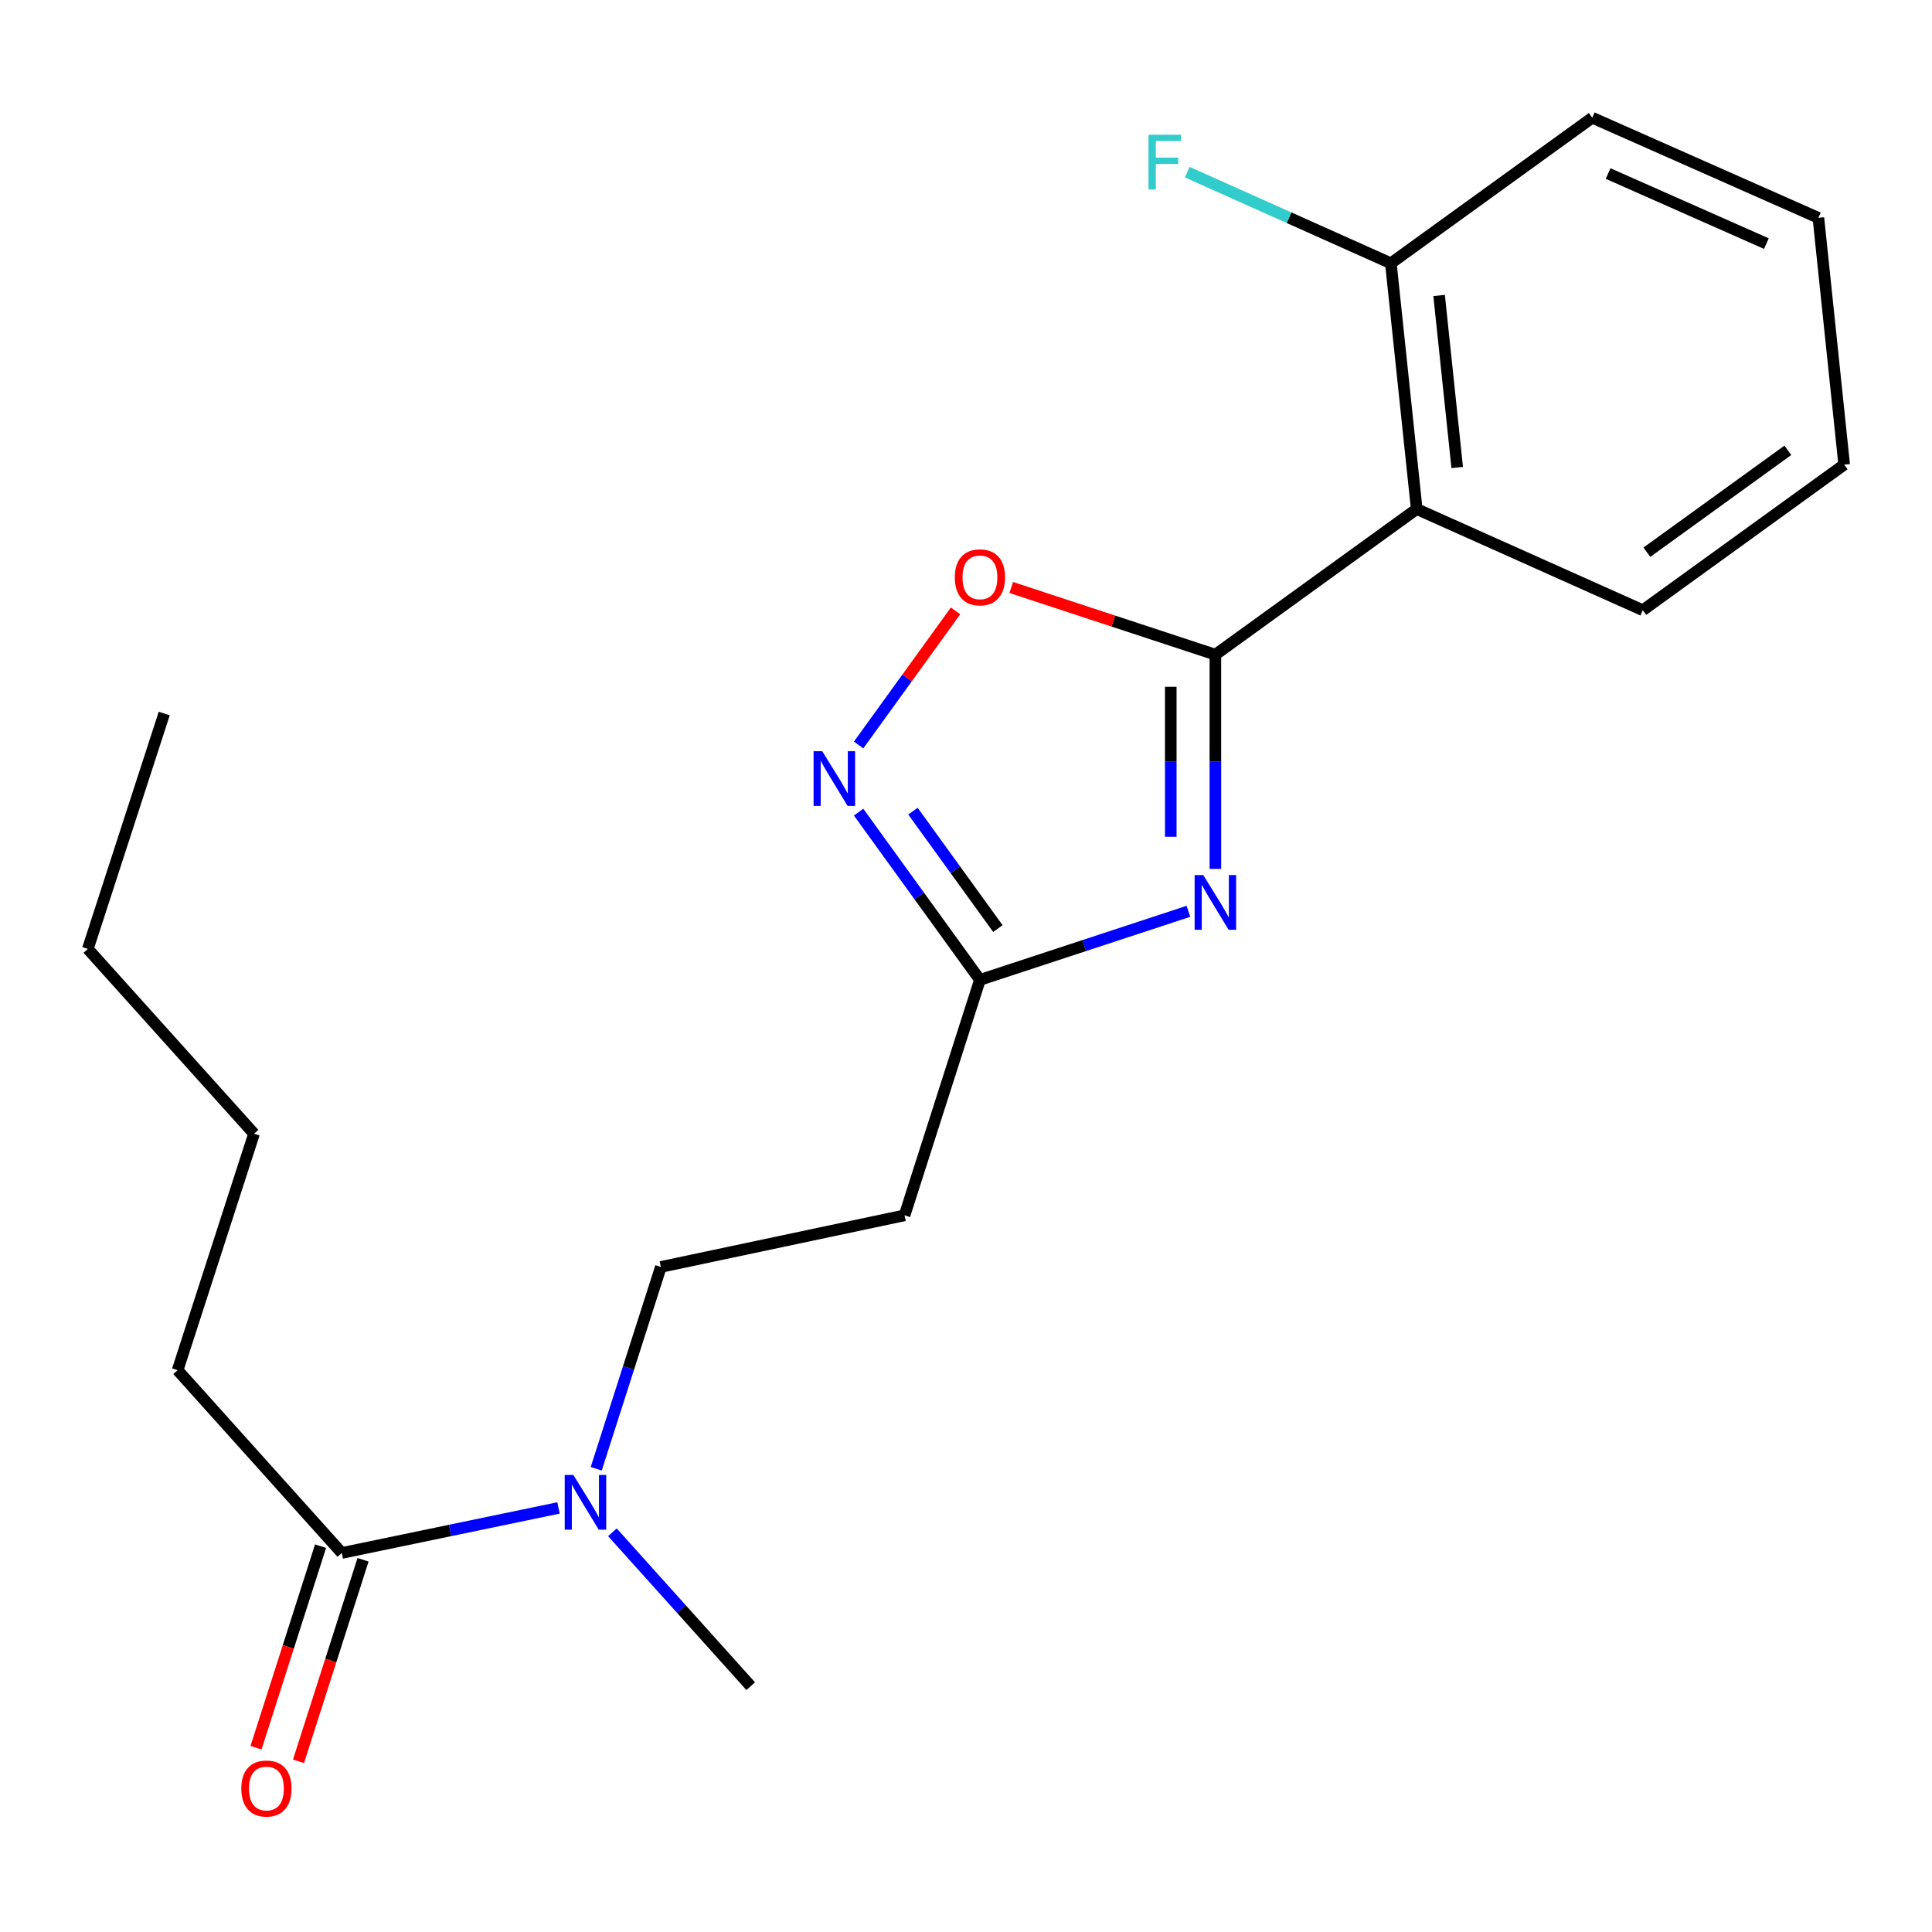 <?xml version='1.0' encoding='iso-8859-1'?>
<svg version='1.1' baseProfile='full'
              xmlns='http://www.w3.org/2000/svg'
                      xmlns:rdkit='http://www.rdkit.org/xml'
                      xmlns:xlink='http://www.w3.org/1999/xlink'
                  xml:space='preserve'
width='1000px' height='1000px' viewBox='0 0 1000 1000'>
<!-- END OF HEADER -->
<rect style='opacity:1.0;fill:#FFFFFF;stroke:none' width='1000' height='1000' x='0' y='0'> </rect>
<path class='bond-0' d='M 629.077,338.851 L 629.077,394.295' style='fill:none;fill-rule:evenodd;stroke:#000000;stroke-width:6px;stroke-linecap:butt;stroke-linejoin:miter;stroke-opacity:1' />
<path class='bond-0' d='M 629.077,394.295 L 629.077,449.74' style='fill:none;fill-rule:evenodd;stroke:#0000FF;stroke-width:6px;stroke-linecap:butt;stroke-linejoin:miter;stroke-opacity:1' />
<path class='bond-0' d='M 605.984,355.484 L 605.984,394.295' style='fill:none;fill-rule:evenodd;stroke:#000000;stroke-width:6px;stroke-linecap:butt;stroke-linejoin:miter;stroke-opacity:1' />
<path class='bond-0' d='M 605.984,394.295 L 605.984,433.106' style='fill:none;fill-rule:evenodd;stroke:#0000FF;stroke-width:6px;stroke-linecap:butt;stroke-linejoin:miter;stroke-opacity:1' />
<path class='bond-1' d='M 629.077,338.851 L 733.29,263.478' style='fill:none;fill-rule:evenodd;stroke:#000000;stroke-width:6px;stroke-linecap:butt;stroke-linejoin:miter;stroke-opacity:1' />
<path class='bond-4' d='M 629.077,338.851 L 576.247,321.465' style='fill:none;fill-rule:evenodd;stroke:#000000;stroke-width:6px;stroke-linecap:butt;stroke-linejoin:miter;stroke-opacity:1' />
<path class='bond-4' d='M 576.247,321.465 L 523.418,304.08' style='fill:none;fill-rule:evenodd;stroke:#FF0000;stroke-width:6px;stroke-linecap:butt;stroke-linejoin:miter;stroke-opacity:1' />
<path class='bond-3' d='M 615.129,471.693 L 561.17,489.439' style='fill:none;fill-rule:evenodd;stroke:#0000FF;stroke-width:6px;stroke-linecap:butt;stroke-linejoin:miter;stroke-opacity:1' />
<path class='bond-3' d='M 561.17,489.439 L 507.21,507.185' style='fill:none;fill-rule:evenodd;stroke:#000000;stroke-width:6px;stroke-linecap:butt;stroke-linejoin:miter;stroke-opacity:1' />
<path class='bond-8' d='M 733.29,263.478 L 719.909,136.275' style='fill:none;fill-rule:evenodd;stroke:#000000;stroke-width:6px;stroke-linecap:butt;stroke-linejoin:miter;stroke-opacity:1' />
<path class='bond-8' d='M 754.249,241.982 L 744.882,152.939' style='fill:none;fill-rule:evenodd;stroke:#000000;stroke-width:6px;stroke-linecap:butt;stroke-linejoin:miter;stroke-opacity:1' />
<path class='bond-12' d='M 733.29,263.478 L 850.319,315.848' style='fill:none;fill-rule:evenodd;stroke:#000000;stroke-width:6px;stroke-linecap:butt;stroke-linejoin:miter;stroke-opacity:1' />
<path class='bond-2' d='M 444.412,385.609 L 469.507,350.897' style='fill:none;fill-rule:evenodd;stroke:#0000FF;stroke-width:6px;stroke-linecap:butt;stroke-linejoin:miter;stroke-opacity:1' />
<path class='bond-2' d='M 469.507,350.897 L 494.602,316.186' style='fill:none;fill-rule:evenodd;stroke:#FF0000;stroke-width:6px;stroke-linecap:butt;stroke-linejoin:miter;stroke-opacity:1' />
<path class='bond-21' d='M 444.416,420.36 L 475.813,463.772' style='fill:none;fill-rule:evenodd;stroke:#0000FF;stroke-width:6px;stroke-linecap:butt;stroke-linejoin:miter;stroke-opacity:1' />
<path class='bond-21' d='M 475.813,463.772 L 507.21,507.185' style='fill:none;fill-rule:evenodd;stroke:#000000;stroke-width:6px;stroke-linecap:butt;stroke-linejoin:miter;stroke-opacity:1' />
<path class='bond-21' d='M 472.547,419.851 L 494.525,450.239' style='fill:none;fill-rule:evenodd;stroke:#0000FF;stroke-width:6px;stroke-linecap:butt;stroke-linejoin:miter;stroke-opacity:1' />
<path class='bond-21' d='M 494.525,450.239 L 516.503,480.628' style='fill:none;fill-rule:evenodd;stroke:#000000;stroke-width:6px;stroke-linecap:butt;stroke-linejoin:miter;stroke-opacity:1' />
<path class='bond-6' d='M 507.21,507.185 L 468.196,629.052' style='fill:none;fill-rule:evenodd;stroke:#000000;stroke-width:6px;stroke-linecap:butt;stroke-linejoin:miter;stroke-opacity:1' />
<path class='bond-5' d='M 176.917,803.814 L 233,792.159' style='fill:none;fill-rule:evenodd;stroke:#000000;stroke-width:6px;stroke-linecap:butt;stroke-linejoin:miter;stroke-opacity:1' />
<path class='bond-5' d='M 233,792.159 L 289.083,780.504' style='fill:none;fill-rule:evenodd;stroke:#0000FF;stroke-width:6px;stroke-linecap:butt;stroke-linejoin:miter;stroke-opacity:1' />
<path class='bond-10' d='M 165.921,800.292 L 149.219,852.454' style='fill:none;fill-rule:evenodd;stroke:#000000;stroke-width:6px;stroke-linecap:butt;stroke-linejoin:miter;stroke-opacity:1' />
<path class='bond-10' d='M 149.219,852.454 L 132.516,904.615' style='fill:none;fill-rule:evenodd;stroke:#FF0000;stroke-width:6px;stroke-linecap:butt;stroke-linejoin:miter;stroke-opacity:1' />
<path class='bond-10' d='M 187.914,807.335 L 171.211,859.496' style='fill:none;fill-rule:evenodd;stroke:#000000;stroke-width:6px;stroke-linecap:butt;stroke-linejoin:miter;stroke-opacity:1' />
<path class='bond-10' d='M 171.211,859.496 L 154.509,911.657' style='fill:none;fill-rule:evenodd;stroke:#FF0000;stroke-width:6px;stroke-linecap:butt;stroke-linejoin:miter;stroke-opacity:1' />
<path class='bond-13' d='M 176.917,803.814 L 91.935,709.21' style='fill:none;fill-rule:evenodd;stroke:#000000;stroke-width:6px;stroke-linecap:butt;stroke-linejoin:miter;stroke-opacity:1' />
<path class='bond-9' d='M 468.196,629.052 L 342.07,655.762' style='fill:none;fill-rule:evenodd;stroke:#000000;stroke-width:6px;stroke-linecap:butt;stroke-linejoin:miter;stroke-opacity:1' />
<path class='bond-7' d='M 308.603,760.245 L 325.337,708.004' style='fill:none;fill-rule:evenodd;stroke:#0000FF;stroke-width:6px;stroke-linecap:butt;stroke-linejoin:miter;stroke-opacity:1' />
<path class='bond-7' d='M 325.337,708.004 L 342.07,655.762' style='fill:none;fill-rule:evenodd;stroke:#000000;stroke-width:6px;stroke-linecap:butt;stroke-linejoin:miter;stroke-opacity:1' />
<path class='bond-14' d='M 316.982,793.112 L 352.773,832.935' style='fill:none;fill-rule:evenodd;stroke:#0000FF;stroke-width:6px;stroke-linecap:butt;stroke-linejoin:miter;stroke-opacity:1' />
<path class='bond-14' d='M 352.773,832.935 L 388.564,872.759' style='fill:none;fill-rule:evenodd;stroke:#000000;stroke-width:6px;stroke-linecap:butt;stroke-linejoin:miter;stroke-opacity:1' />
<path class='bond-11' d='M 719.909,136.275 L 667.206,112.691' style='fill:none;fill-rule:evenodd;stroke:#000000;stroke-width:6px;stroke-linecap:butt;stroke-linejoin:miter;stroke-opacity:1' />
<path class='bond-11' d='M 667.206,112.691 L 614.504,89.107' style='fill:none;fill-rule:evenodd;stroke:#33CCCC;stroke-width:6px;stroke-linecap:butt;stroke-linejoin:miter;stroke-opacity:1' />
<path class='bond-15' d='M 719.909,136.275 L 824.147,60.928' style='fill:none;fill-rule:evenodd;stroke:#000000;stroke-width:6px;stroke-linecap:butt;stroke-linejoin:miter;stroke-opacity:1' />
<path class='bond-18' d='M 850.319,315.848 L 954.545,240.501' style='fill:none;fill-rule:evenodd;stroke:#000000;stroke-width:6px;stroke-linecap:butt;stroke-linejoin:miter;stroke-opacity:1' />
<path class='bond-18' d='M 852.424,285.831 L 925.382,233.088' style='fill:none;fill-rule:evenodd;stroke:#000000;stroke-width:6px;stroke-linecap:butt;stroke-linejoin:miter;stroke-opacity:1' />
<path class='bond-16' d='M 91.935,709.21 L 131.488,586.817' style='fill:none;fill-rule:evenodd;stroke:#000000;stroke-width:6px;stroke-linecap:butt;stroke-linejoin:miter;stroke-opacity:1' />
<path class='bond-22' d='M 824.147,60.928 L 941.19,112.758' style='fill:none;fill-rule:evenodd;stroke:#000000;stroke-width:6px;stroke-linecap:butt;stroke-linejoin:miter;stroke-opacity:1' />
<path class='bond-22' d='M 832.353,89.817 L 914.283,126.099' style='fill:none;fill-rule:evenodd;stroke:#000000;stroke-width:6px;stroke-linecap:butt;stroke-linejoin:miter;stroke-opacity:1' />
<path class='bond-17' d='M 131.488,586.817 L 45.455,491.148' style='fill:none;fill-rule:evenodd;stroke:#000000;stroke-width:6px;stroke-linecap:butt;stroke-linejoin:miter;stroke-opacity:1' />
<path class='bond-19' d='M 45.455,491.148 L 85.008,369.32' style='fill:none;fill-rule:evenodd;stroke:#000000;stroke-width:6px;stroke-linecap:butt;stroke-linejoin:miter;stroke-opacity:1' />
<path class='bond-20' d='M 954.545,240.501 L 941.19,112.758' style='fill:none;fill-rule:evenodd;stroke:#000000;stroke-width:6px;stroke-linecap:butt;stroke-linejoin:miter;stroke-opacity:1' />
<path  class='atom-1' d='M 622.817 452.946
L 632.097 467.946
Q 633.017 469.426, 634.497 472.106
Q 635.977 474.786, 636.057 474.946
L 636.057 452.946
L 639.817 452.946
L 639.817 481.266
L 635.937 481.266
L 625.977 464.866
Q 624.817 462.946, 623.577 460.746
Q 622.377 458.546, 622.017 457.866
L 622.017 481.266
L 618.337 481.266
L 618.337 452.946
L 622.817 452.946
' fill='#0000FF'/>
<path  class='atom-3' d='M 425.59 388.825
L 434.87 403.825
Q 435.79 405.305, 437.27 407.985
Q 438.75 410.665, 438.83 410.825
L 438.83 388.825
L 442.59 388.825
L 442.59 417.145
L 438.71 417.145
L 428.75 400.745
Q 427.59 398.825, 426.35 396.625
Q 425.15 394.425, 424.79 393.745
L 424.79 417.145
L 421.11 417.145
L 421.11 388.825
L 425.59 388.825
' fill='#0000FF'/>
<path  class='atom-5' d='M 494.21 298.826
Q 494.21 292.026, 497.57 288.226
Q 500.93 284.426, 507.21 284.426
Q 513.49 284.426, 516.85 288.226
Q 520.21 292.026, 520.21 298.826
Q 520.21 305.706, 516.81 309.626
Q 513.41 313.506, 507.21 313.506
Q 500.97 313.506, 497.57 309.626
Q 494.21 305.746, 494.21 298.826
M 507.21 310.306
Q 511.53 310.306, 513.85 307.426
Q 516.21 304.506, 516.21 298.826
Q 516.21 293.266, 513.85 290.466
Q 511.53 287.626, 507.21 287.626
Q 502.89 287.626, 500.53 290.426
Q 498.21 293.226, 498.21 298.826
Q 498.21 304.546, 500.53 307.426
Q 502.89 310.306, 507.21 310.306
' fill='#FF0000'/>
<path  class='atom-8' d='M 296.783 763.443
L 306.063 778.443
Q 306.983 779.923, 308.463 782.603
Q 309.943 785.283, 310.023 785.443
L 310.023 763.443
L 313.783 763.443
L 313.783 791.763
L 309.903 791.763
L 299.943 775.363
Q 298.783 773.443, 297.543 771.243
Q 296.343 769.043, 295.983 768.363
L 295.983 791.763
L 292.303 791.763
L 292.303 763.443
L 296.783 763.443
' fill='#0000FF'/>
<path  class='atom-11' d='M 124.903 925.734
Q 124.903 918.934, 128.263 915.134
Q 131.623 911.334, 137.903 911.334
Q 144.183 911.334, 147.543 915.134
Q 150.903 918.934, 150.903 925.734
Q 150.903 932.614, 147.503 936.534
Q 144.103 940.414, 137.903 940.414
Q 131.663 940.414, 128.263 936.534
Q 124.903 932.654, 124.903 925.734
M 137.903 937.214
Q 142.223 937.214, 144.543 934.334
Q 146.903 931.414, 146.903 925.734
Q 146.903 920.174, 144.543 917.374
Q 142.223 914.534, 137.903 914.534
Q 133.583 914.534, 131.223 917.334
Q 128.903 920.134, 128.903 925.734
Q 128.903 931.454, 131.223 934.334
Q 133.583 937.214, 137.903 937.214
' fill='#FF0000'/>
<path  class='atom-12' d='M 594.459 69.745
L 611.299 69.745
L 611.299 72.985
L 598.259 72.985
L 598.259 81.585
L 609.859 81.585
L 609.859 84.865
L 598.259 84.865
L 598.259 98.065
L 594.459 98.065
L 594.459 69.745
' fill='#33CCCC'/>
</svg>
